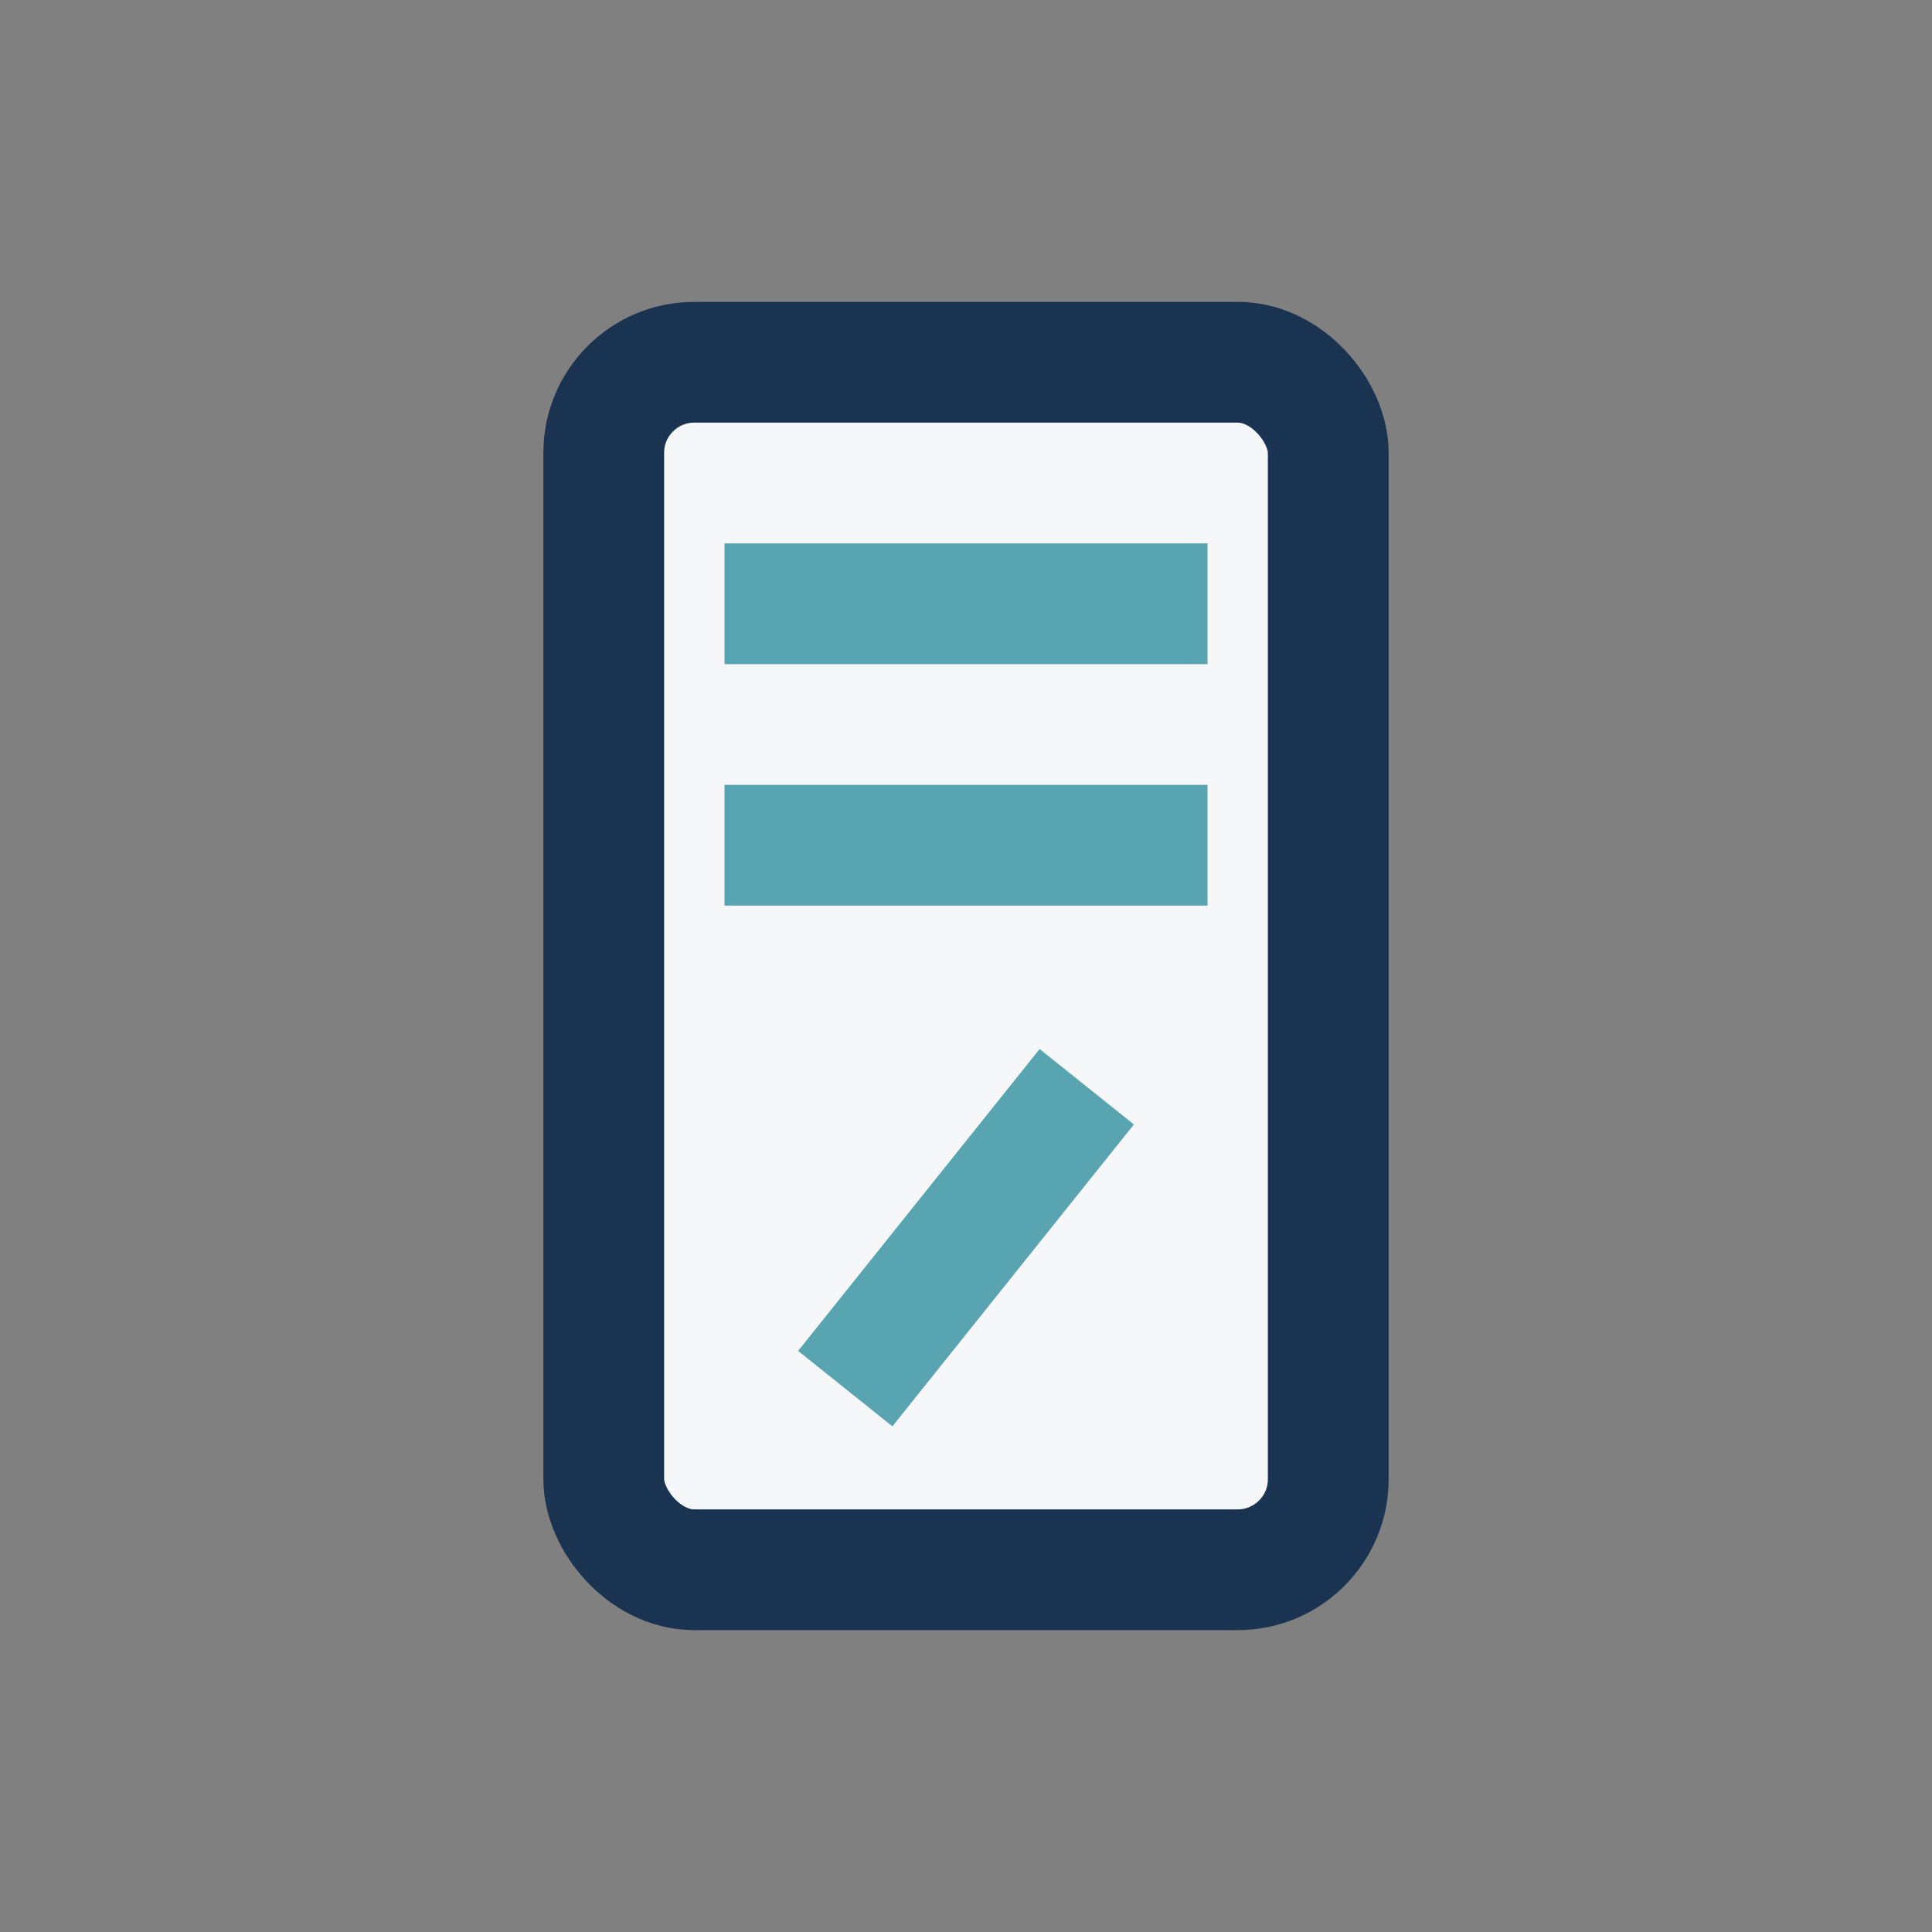 <?xml version="1.0" encoding="UTF-8"?>
<svg xmlns="http://www.w3.org/2000/svg" width="32" height="32" viewBox="0 0 32 32"><rect x="0" y="0" width="32" height="32" fill="#808080" stroke="none"/><rect x="10" y="6" width="12" height="20" rx="1.5" fill="#F6F7F9" stroke="#1A3351" stroke-width="2"/><path d="M12 10h8M12 14h8M14 23l4-5" stroke="#58A4B0" stroke-width="2"/></svg>